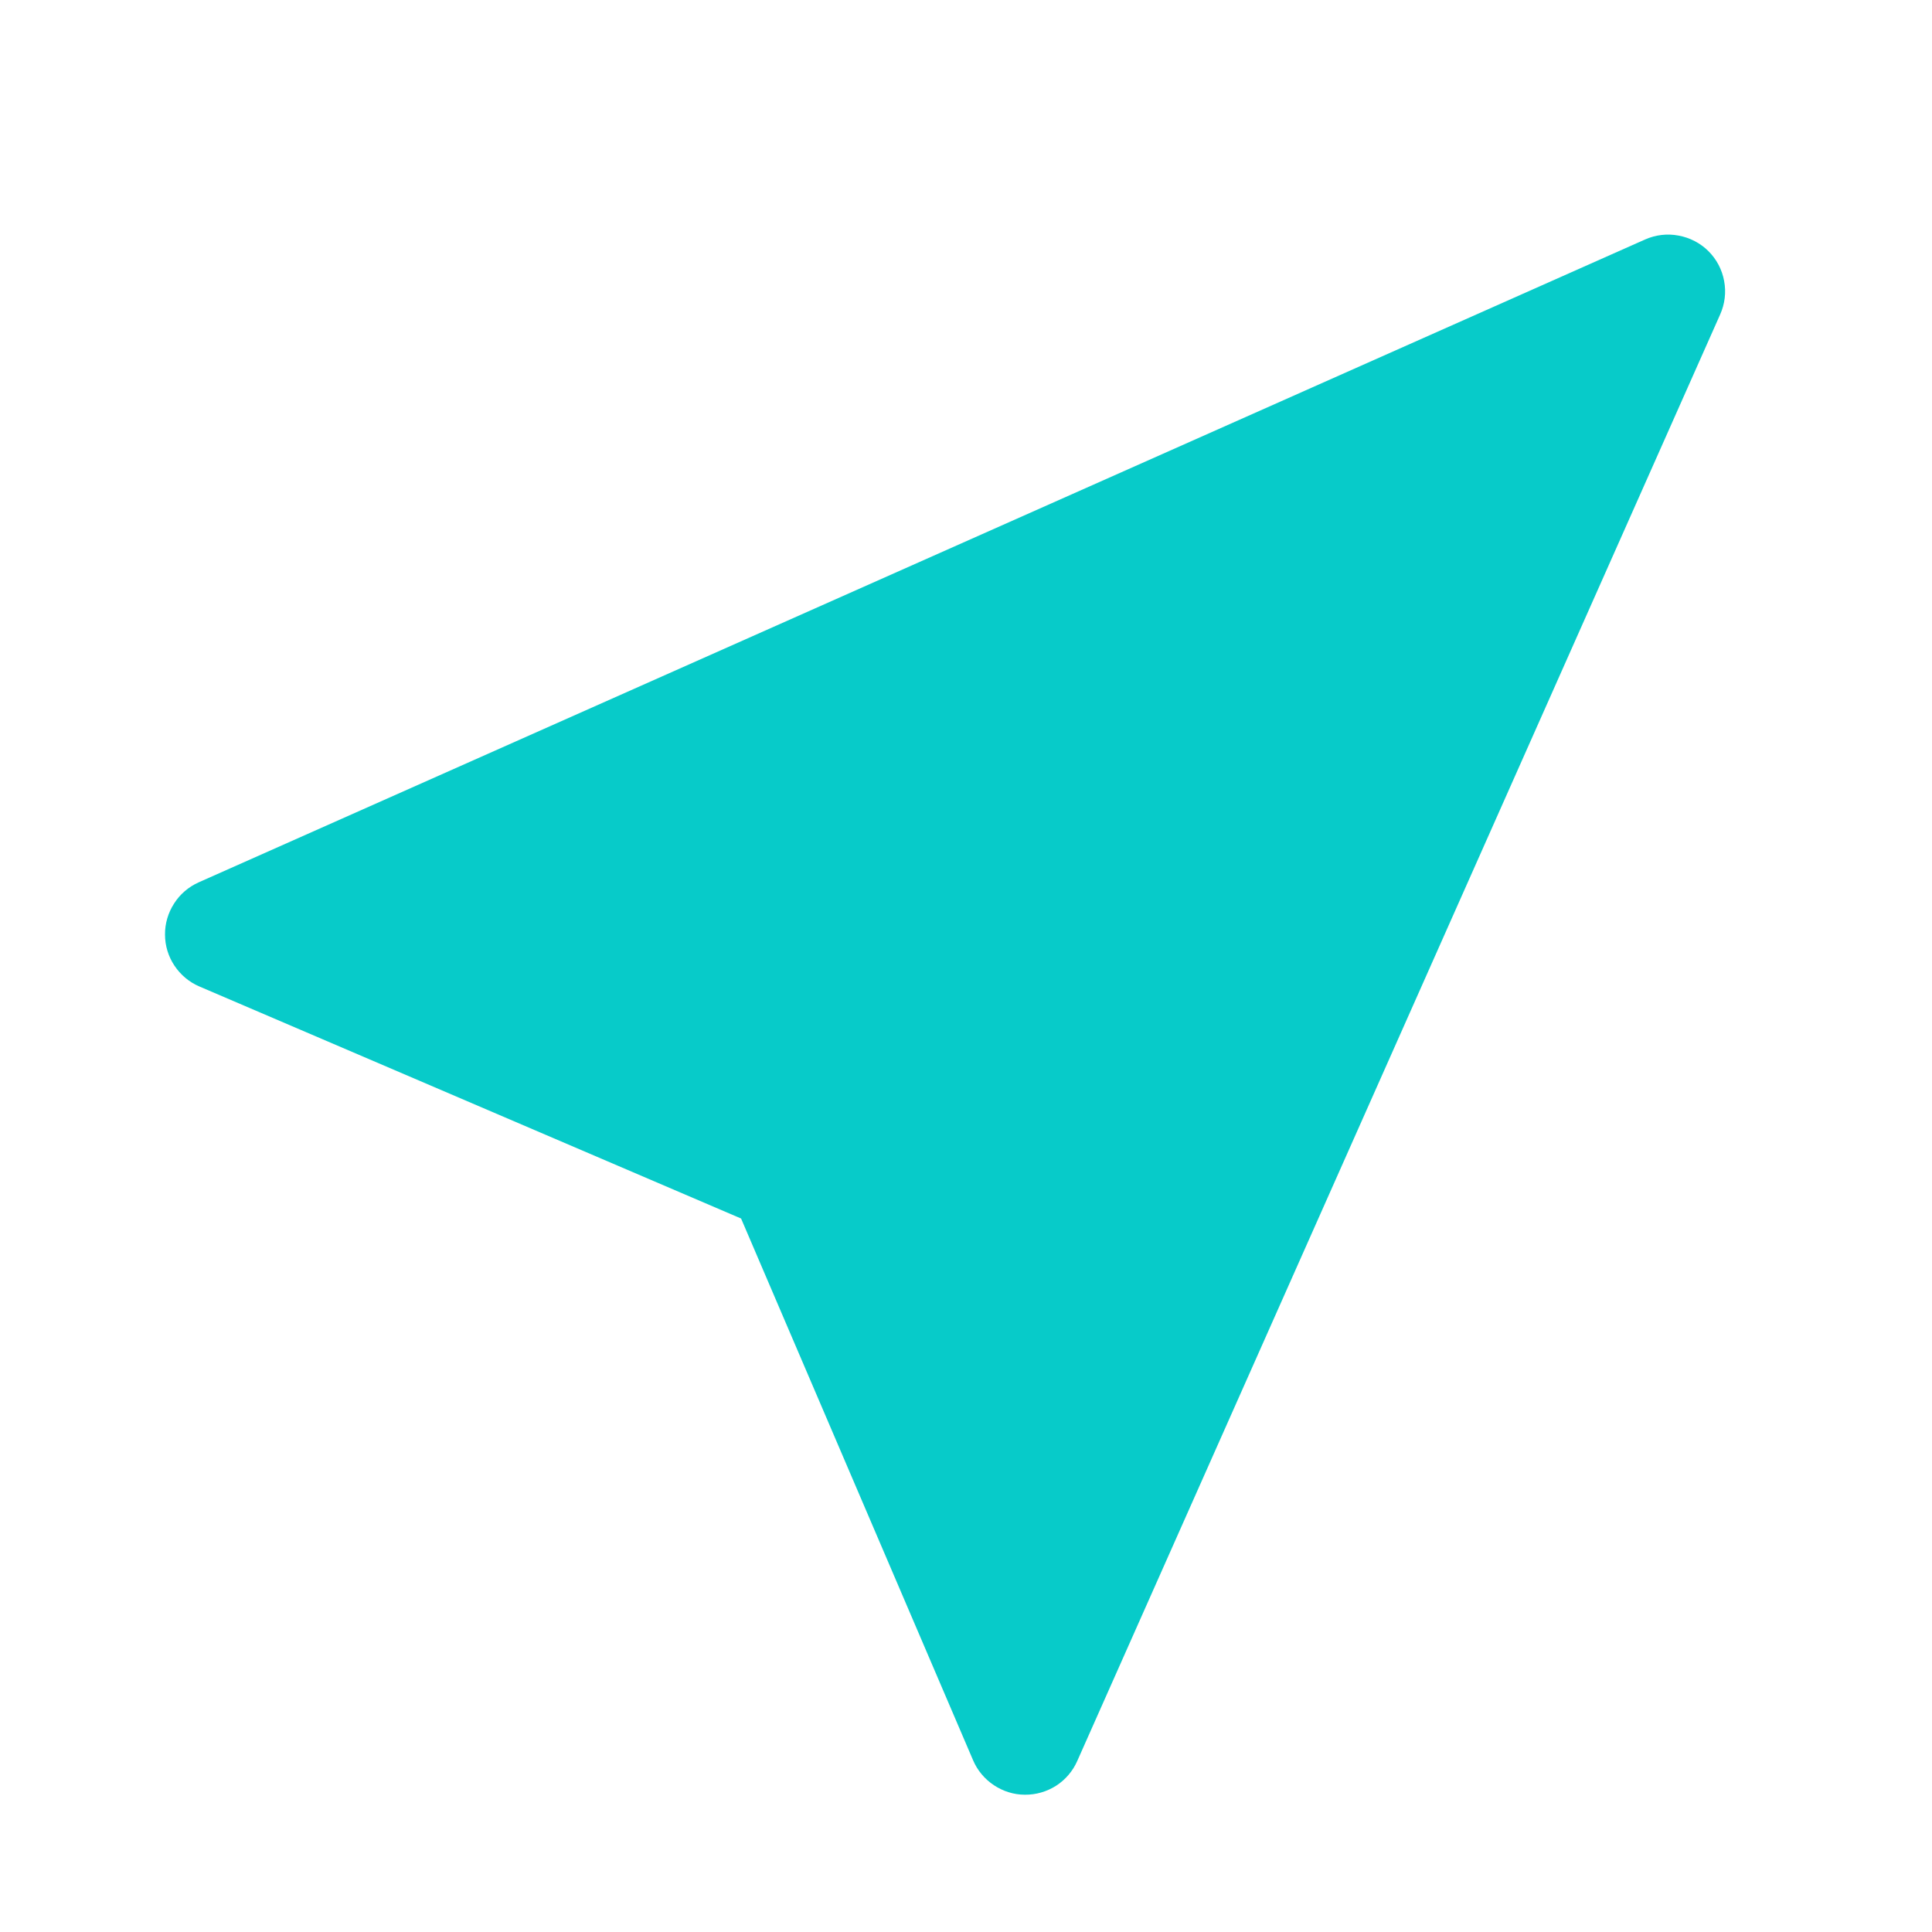 <svg width="17" height="17" viewBox="0 0 17 17" fill="none" xmlns="http://www.w3.org/2000/svg">
<path d="M15.033 2.21C15.105 2.282 15.153 2.373 15.171 2.473C15.19 2.572 15.177 2.675 15.136 2.767L9.479 15.495C9.44 15.584 9.375 15.66 9.293 15.713C9.211 15.765 9.116 15.793 9.018 15.792C8.921 15.792 8.826 15.762 8.745 15.708C8.664 15.654 8.6 15.578 8.562 15.488L6.521 10.722L1.754 8.68C1.665 8.642 1.589 8.578 1.535 8.497C1.481 8.416 1.452 8.321 1.452 8.224C1.451 8.127 1.479 8.032 1.532 7.95C1.584 7.868 1.659 7.804 1.748 7.764L14.476 2.107C14.569 2.066 14.671 2.054 14.77 2.073C14.869 2.091 14.962 2.139 15.033 2.21Z" fill="#07CBC9"/>
</svg>
